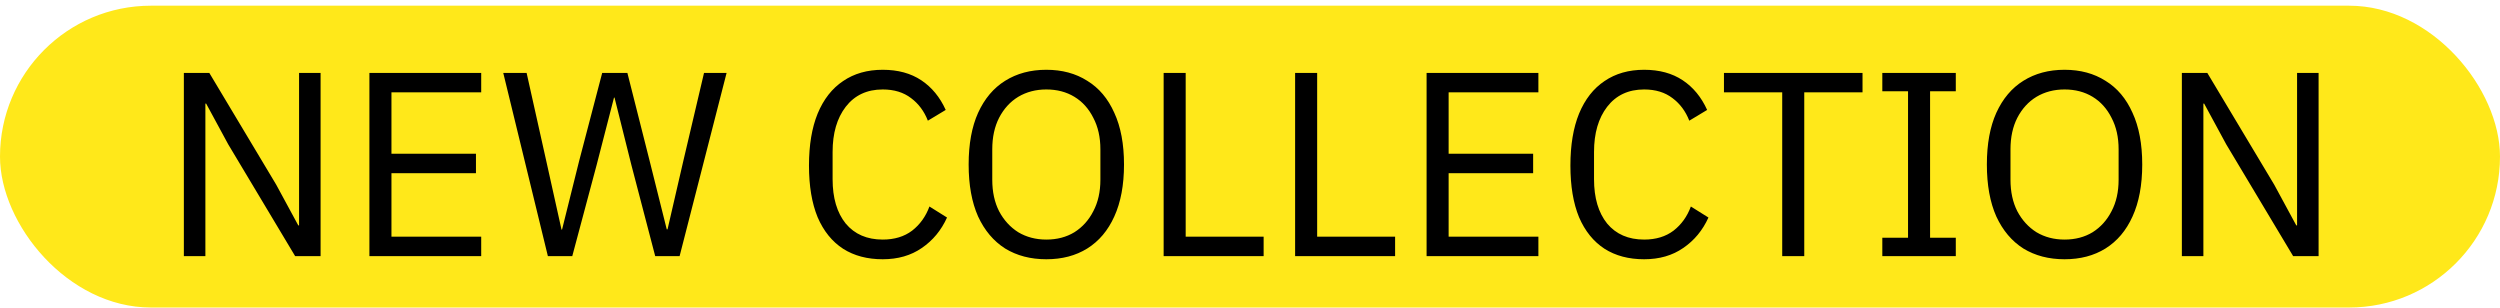 <?xml version="1.0" encoding="UTF-8"?> <svg xmlns="http://www.w3.org/2000/svg" width="439" height="54" viewBox="0 0 439 54" fill="none"><rect y="1" width="439" height="53" rx="26.5" fill="#FFE81A"></rect><path d="M51.825 44.973L40.074 25.341L36.203 18.198H36.065V25.341V44.973H32.286V12.806H36.756L48.507 32.438L52.378 39.581H52.517V32.438V12.806H56.295V44.973H51.825ZM84.5 44.973H64.868V12.806H84.5V16.216H68.74V27H83.579V30.41H68.74V41.562H84.5V44.973ZM100.492 44.973H96.206L88.372 12.806H92.473L95.929 28.29L98.602 40.318H98.694L101.69 28.29L105.745 12.806H110.169L114.086 28.29L117.082 40.272H117.22L119.985 28.29L123.626 12.806H127.589L119.34 44.973H115.054L110.861 28.936L107.911 17.138H107.819L104.777 28.936L100.492 44.973ZM155.007 45.526C152.303 45.526 149.984 44.911 148.048 43.682C146.113 42.423 144.622 40.579 143.578 38.152C142.564 35.694 142.057 32.668 142.057 29.074C142.057 25.479 142.564 22.438 143.578 19.949C144.622 17.43 146.113 15.525 148.048 14.235C149.984 12.914 152.303 12.253 155.007 12.253C157.68 12.253 159.938 12.868 161.781 14.097C163.624 15.325 165.053 17.061 166.067 19.304L162.933 21.193C162.288 19.534 161.305 18.213 159.984 17.23C158.663 16.216 157.004 15.709 155.007 15.709C152.242 15.709 150.076 16.723 148.509 18.751C146.973 20.748 146.205 23.39 146.205 26.677V31.47C146.205 34.757 146.973 37.353 148.509 39.258C150.076 41.132 152.242 42.069 155.007 42.069C157.065 42.069 158.786 41.547 160.168 40.502C161.551 39.427 162.564 38.014 163.21 36.263L166.297 38.198C165.283 40.441 163.809 42.223 161.873 43.544C159.968 44.865 157.68 45.526 155.007 45.526ZM183.735 45.526C180.97 45.526 178.559 44.896 176.5 43.636C174.472 42.346 172.89 40.472 171.753 38.014C170.647 35.526 170.094 32.484 170.094 28.889C170.094 25.295 170.647 22.269 171.753 19.811C172.89 17.322 174.472 15.448 176.5 14.189C178.559 12.898 180.97 12.253 183.735 12.253C186.5 12.253 188.897 12.898 190.924 14.189C192.983 15.448 194.565 17.322 195.671 19.811C196.808 22.269 197.376 25.295 197.376 28.889C197.376 32.484 196.808 35.526 195.671 38.014C194.565 40.472 192.983 42.346 190.924 43.636C188.897 44.896 186.5 45.526 183.735 45.526ZM183.735 42.069C185.609 42.069 187.253 41.639 188.666 40.779C190.08 39.888 191.186 38.659 191.984 37.092C192.814 35.526 193.229 33.682 193.229 31.562V26.216C193.229 24.097 192.814 22.253 191.984 20.686C191.186 19.089 190.08 17.86 188.666 17C187.253 16.14 185.609 15.709 183.735 15.709C181.892 15.709 180.248 16.14 178.804 17C177.391 17.86 176.27 19.089 175.44 20.686C174.641 22.253 174.242 24.097 174.242 26.216V31.562C174.242 33.682 174.641 35.526 175.44 37.092C176.27 38.659 177.391 39.888 178.804 40.779C180.248 41.639 181.892 42.069 183.735 42.069ZM221.893 44.973H204.335V12.806H208.206V41.562H221.893V44.973ZM244.98 44.973H227.422V12.806H231.293V41.562H244.98V44.973ZM270.141 44.973H250.509V12.806H270.141V16.216H254.38V27H269.219V30.41H254.38V41.562H270.141V44.973ZM288.713 45.526C286.009 45.526 283.69 44.911 281.754 43.682C279.819 42.423 278.329 40.579 277.284 38.152C276.27 35.694 275.763 32.668 275.763 29.074C275.763 25.479 276.27 22.438 277.284 19.949C278.329 17.43 279.819 15.525 281.754 14.235C283.69 12.914 286.009 12.253 288.713 12.253C291.386 12.253 293.644 12.868 295.487 14.097C297.331 15.325 298.759 17.061 299.773 19.304L296.639 21.193C295.994 19.534 295.011 18.213 293.69 17.23C292.369 16.216 290.71 15.709 288.713 15.709C285.948 15.709 283.782 16.723 282.215 18.751C280.679 20.748 279.911 23.39 279.911 26.677V31.47C279.911 34.757 280.679 37.353 282.215 39.258C283.782 41.132 285.948 42.069 288.713 42.069C290.771 42.069 292.492 41.547 293.874 40.502C295.257 39.427 296.271 38.014 296.916 36.263L300.003 38.198C298.99 40.441 297.515 42.223 295.579 43.544C293.675 44.865 291.386 45.526 288.713 45.526ZM327.059 16.216H316.828V44.973H312.957V16.216H302.727V12.806H327.059V16.216ZM343.438 44.973H330.535V41.747H335.051V16.032H330.535V12.806H343.438V16.032H338.922V41.747H343.438V44.973ZM362.535 45.526C359.77 45.526 357.358 44.896 355.3 43.636C353.272 42.346 351.69 40.472 350.553 38.014C349.447 35.526 348.894 32.484 348.894 28.889C348.894 25.295 349.447 22.269 350.553 19.811C351.69 17.322 353.272 15.448 355.3 14.189C357.358 12.898 359.77 12.253 362.535 12.253C365.3 12.253 367.697 12.898 369.724 14.189C371.783 15.448 373.365 17.322 374.471 19.811C375.608 22.269 376.176 25.295 376.176 28.889C376.176 32.484 375.608 35.526 374.471 38.014C373.365 40.472 371.783 42.346 369.724 43.636C367.697 44.896 365.3 45.526 362.535 45.526ZM362.535 42.069C364.409 42.069 366.053 41.639 367.466 40.779C368.879 39.888 369.985 38.659 370.784 37.092C371.614 35.526 372.028 33.682 372.028 31.562V26.216C372.028 24.097 371.614 22.253 370.784 20.686C369.985 19.089 368.879 17.86 367.466 17C366.053 16.14 364.409 15.709 362.535 15.709C360.692 15.709 359.048 16.14 357.604 17C356.191 17.86 355.07 19.089 354.24 20.686C353.441 22.253 353.042 24.097 353.042 26.216V31.562C353.042 33.682 353.441 35.526 354.24 37.092C355.07 38.659 356.191 39.888 357.604 40.779C359.048 41.639 360.692 42.069 362.535 42.069ZM402.675 44.973L390.923 25.341L387.052 18.198H386.914V25.341V44.973H383.135V12.806H387.605L399.357 32.438L403.228 39.581H403.366V32.438V12.806H407.145V44.973H402.675Z" fill="black"></path></svg> 